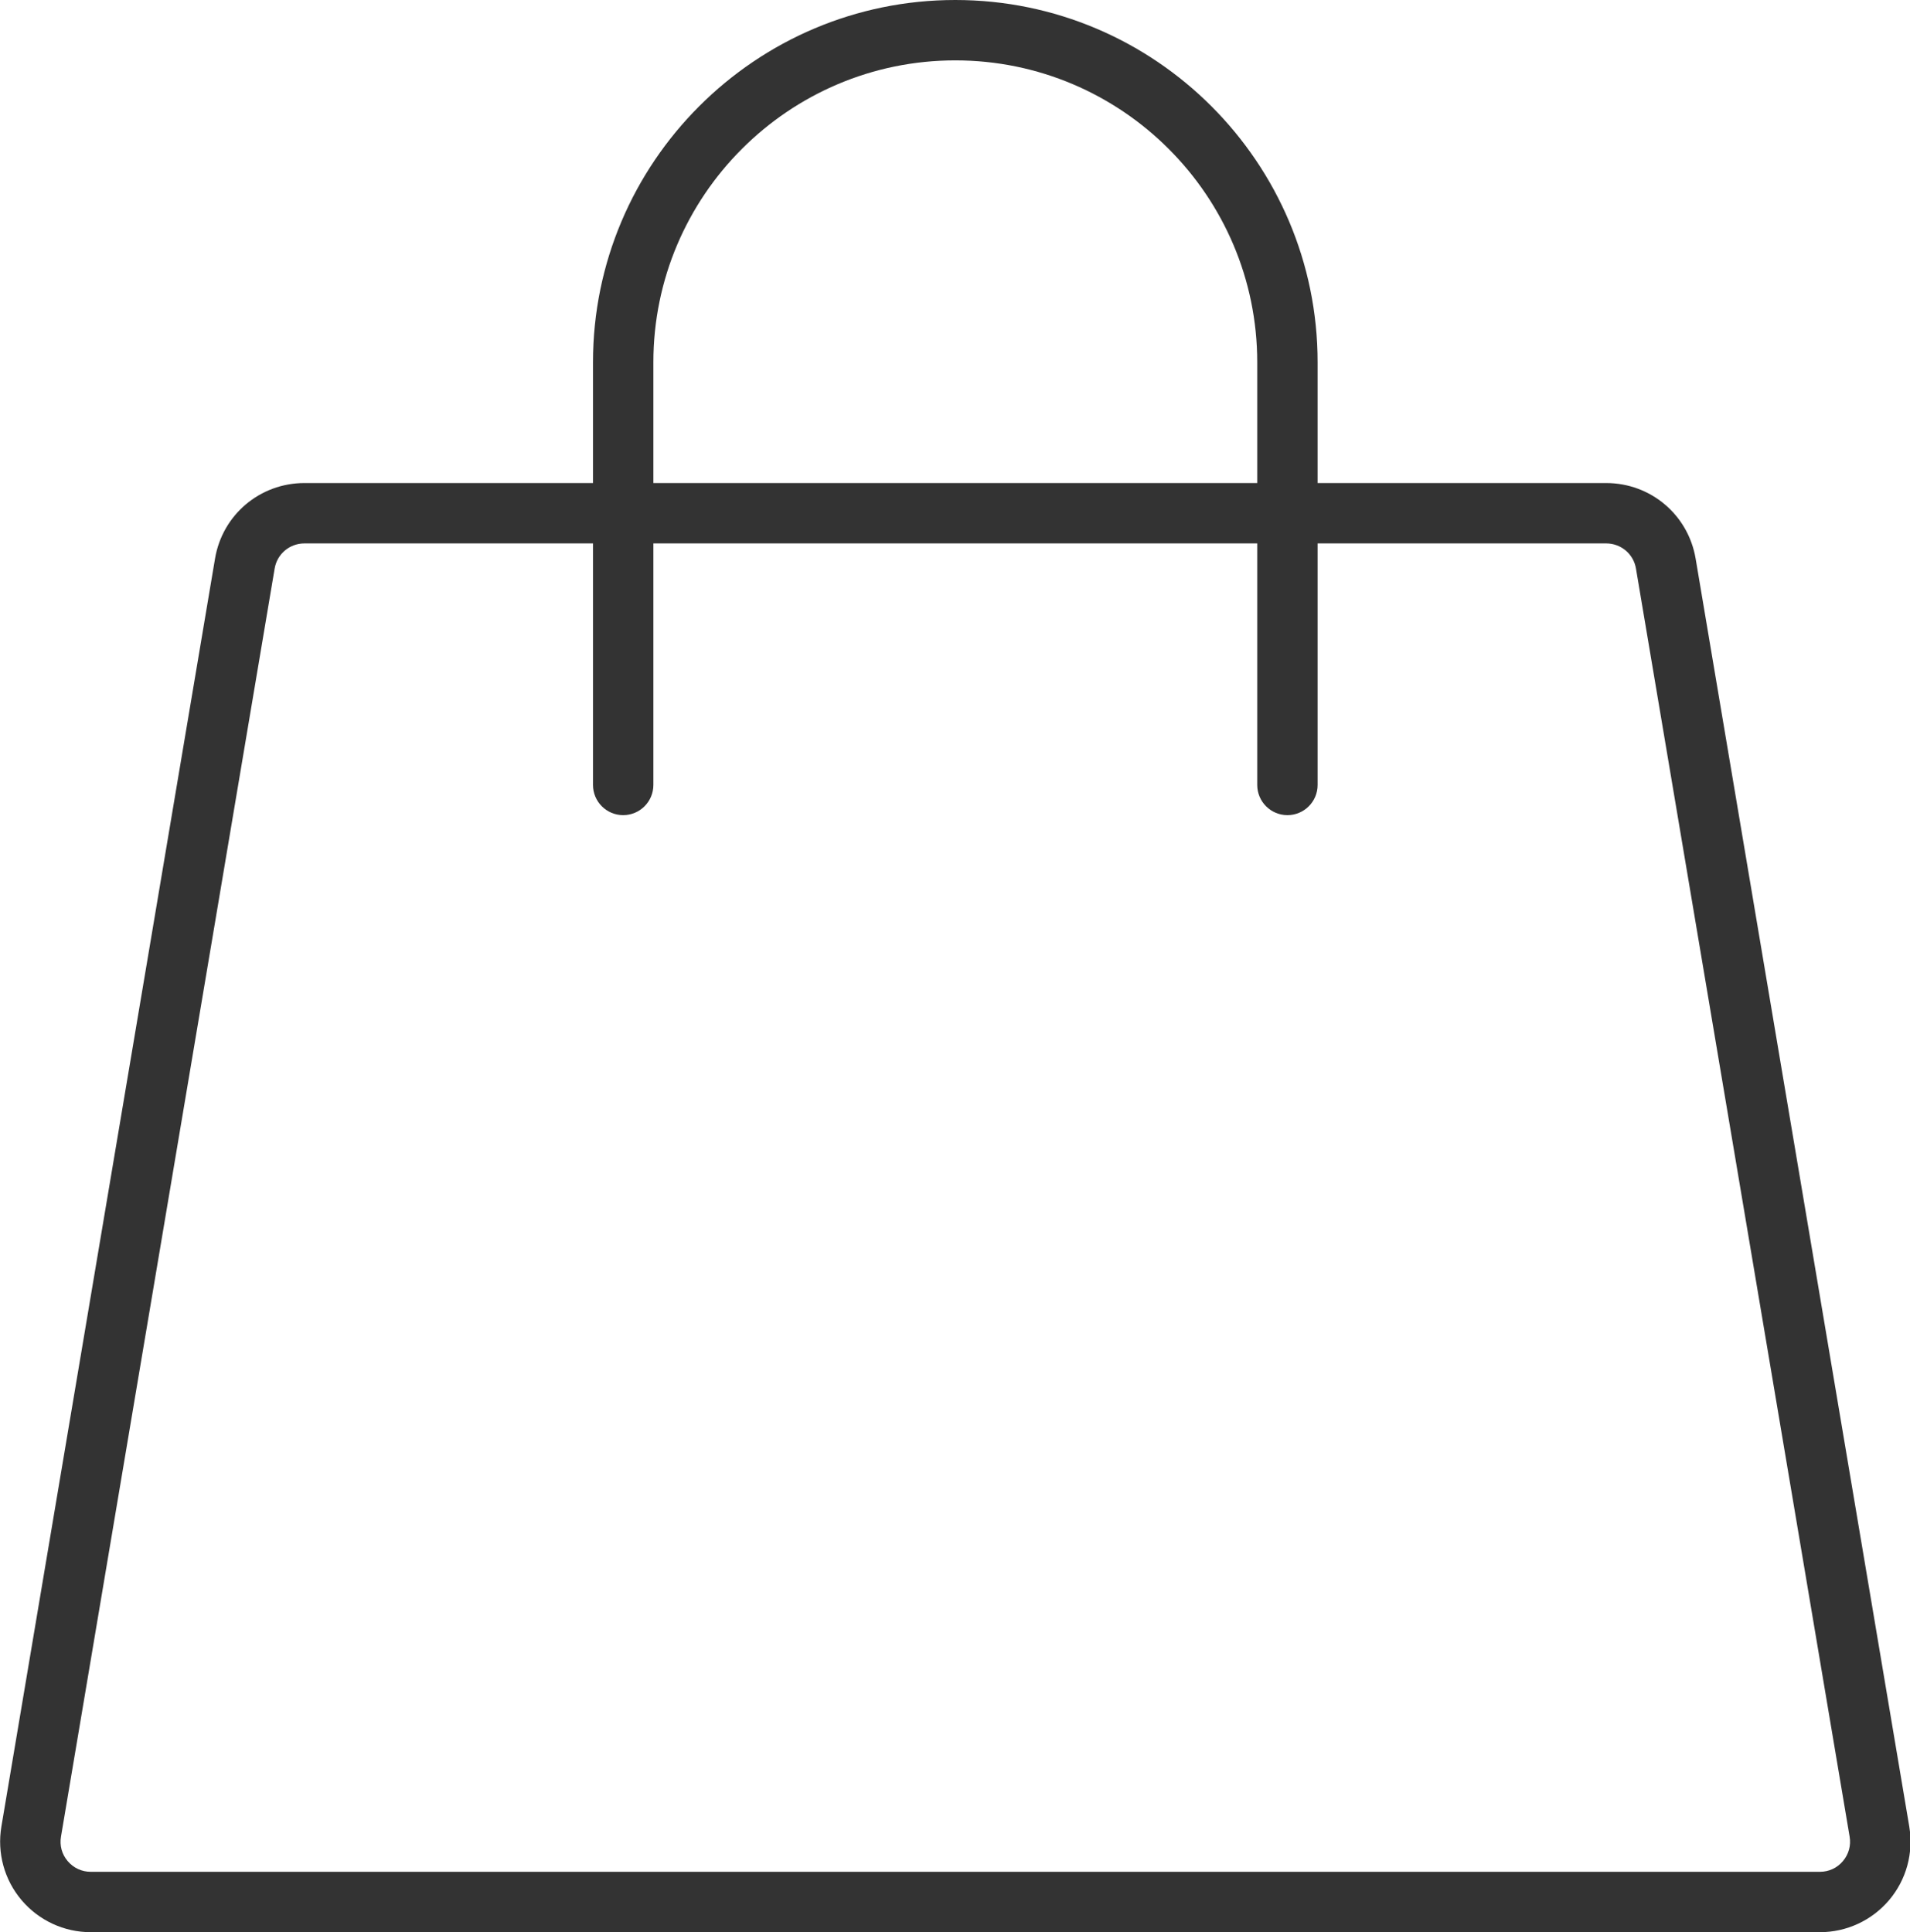 <svg viewBox=".18 0 31.63 32" xmlns="http://www.w3.org/2000/svg"><path d="m1.683 32h28.635c.442 0 .86-.194 1.146-.531.286-.338.407-.782.334-1.218l-3.538-21c-.123-.725-.745-1.251-1.481-1.251h-4.779v-2c0-3.309-2.691-6-6-6s-6 2.691-6 6v2h-4.779c-.736 0-1.358.526-1.48 1.251l-3.538 21c-.073.436.048.88.334 1.218.286.337.703.531 1.146.531zm9.317-26c0-2.757 2.243-5 5-5s5 2.243 5 5v2h-10zm-6.272 3.417c.04-.242.248-.417.493-.417h4.779v4c0 .276.224.5.5.5s.5-.224.5-.5v-4h10v4c0 .276.224.5.5.5s.5-.224.5-.5v-4h4.779c.245 0 .453.175.493.417l3.538 21c.025.147-.015.292-.111.406s-.232.177-.382.177h-28.634c-.149 0-.285-.063-.382-.177s-.136-.258-.111-.406z" fill="#333"/></svg>
